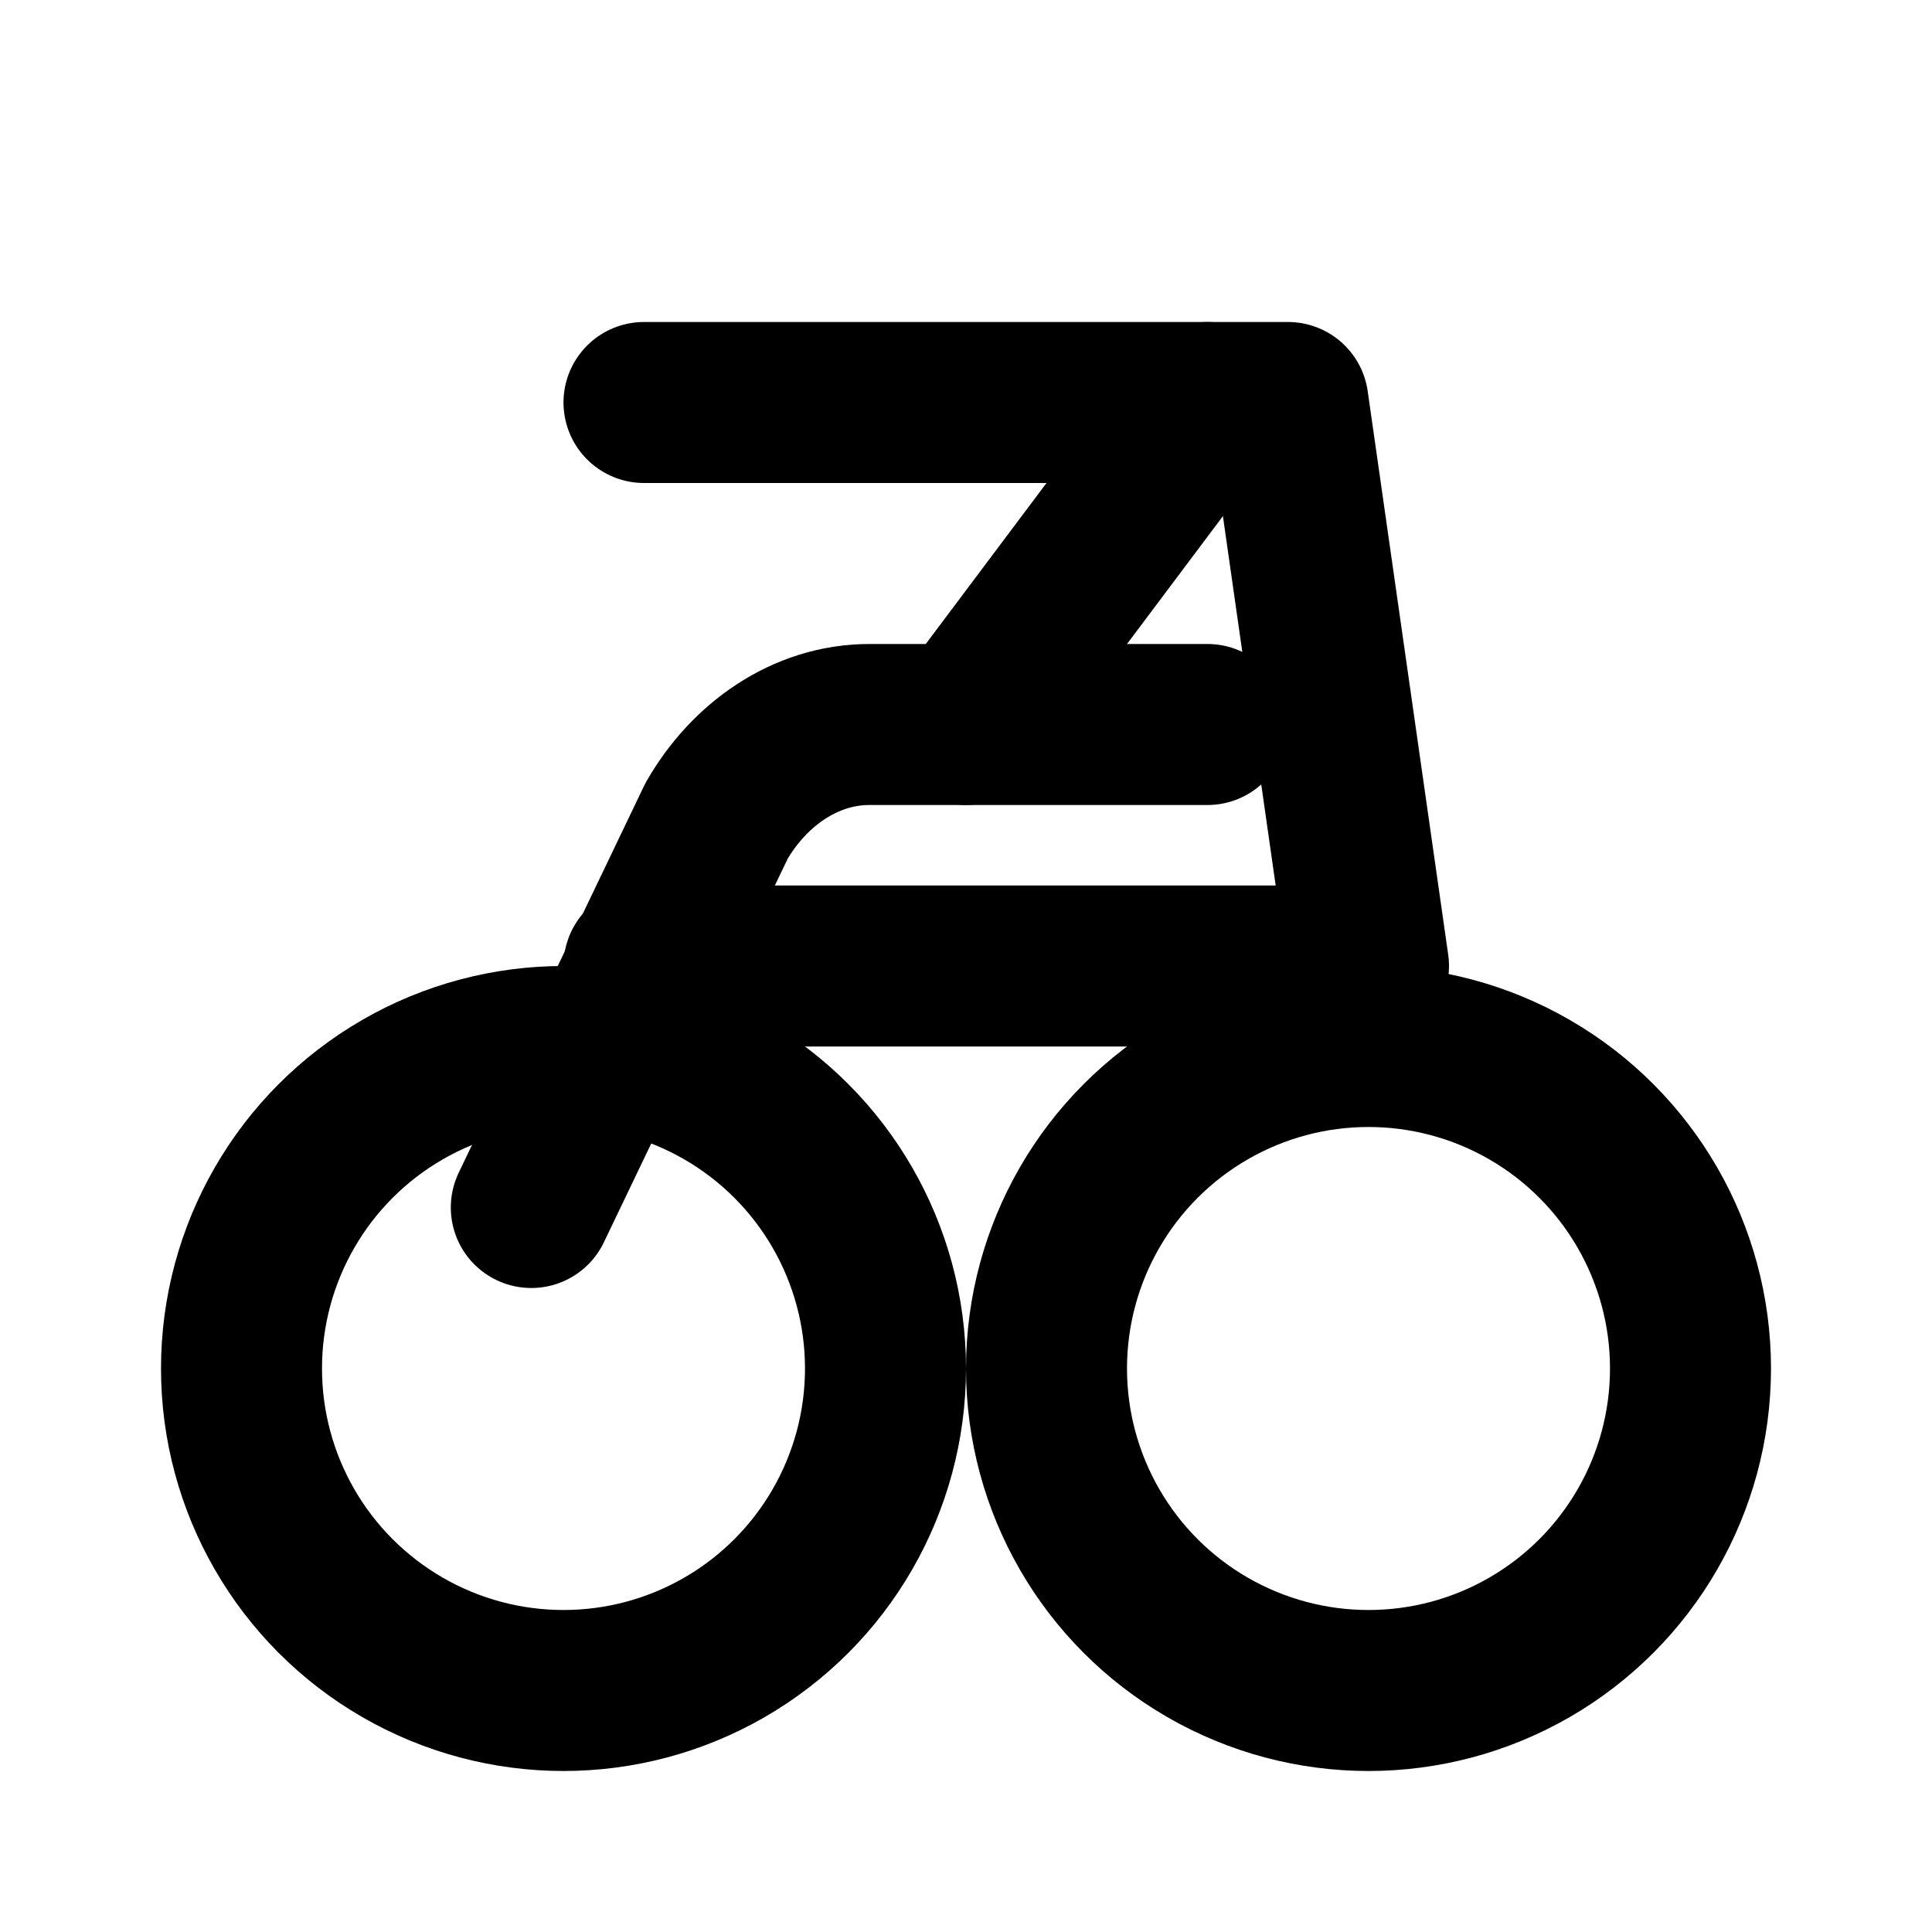 
<svg xmlns="http://www.w3.org/2000/svg" width="24" height="24" viewBox="0 0 24 24" fill="none" stroke="currentColor" stroke-width="2" stroke-linecap="round" stroke-linejoin="round" class="lucide lucide-scooter">
  <circle cx="7" cy="17" r="4"/>
  <circle cx="17" cy="17" r="4"/>
  <path d="M8 5h8l1 7h-9"/>
  <path d="m6.6 15 2.3-4.8c.4-.7 1.1-1.2 1.9-1.2H15"/>
  <path d="m15 5-3 4"/>
</svg>
